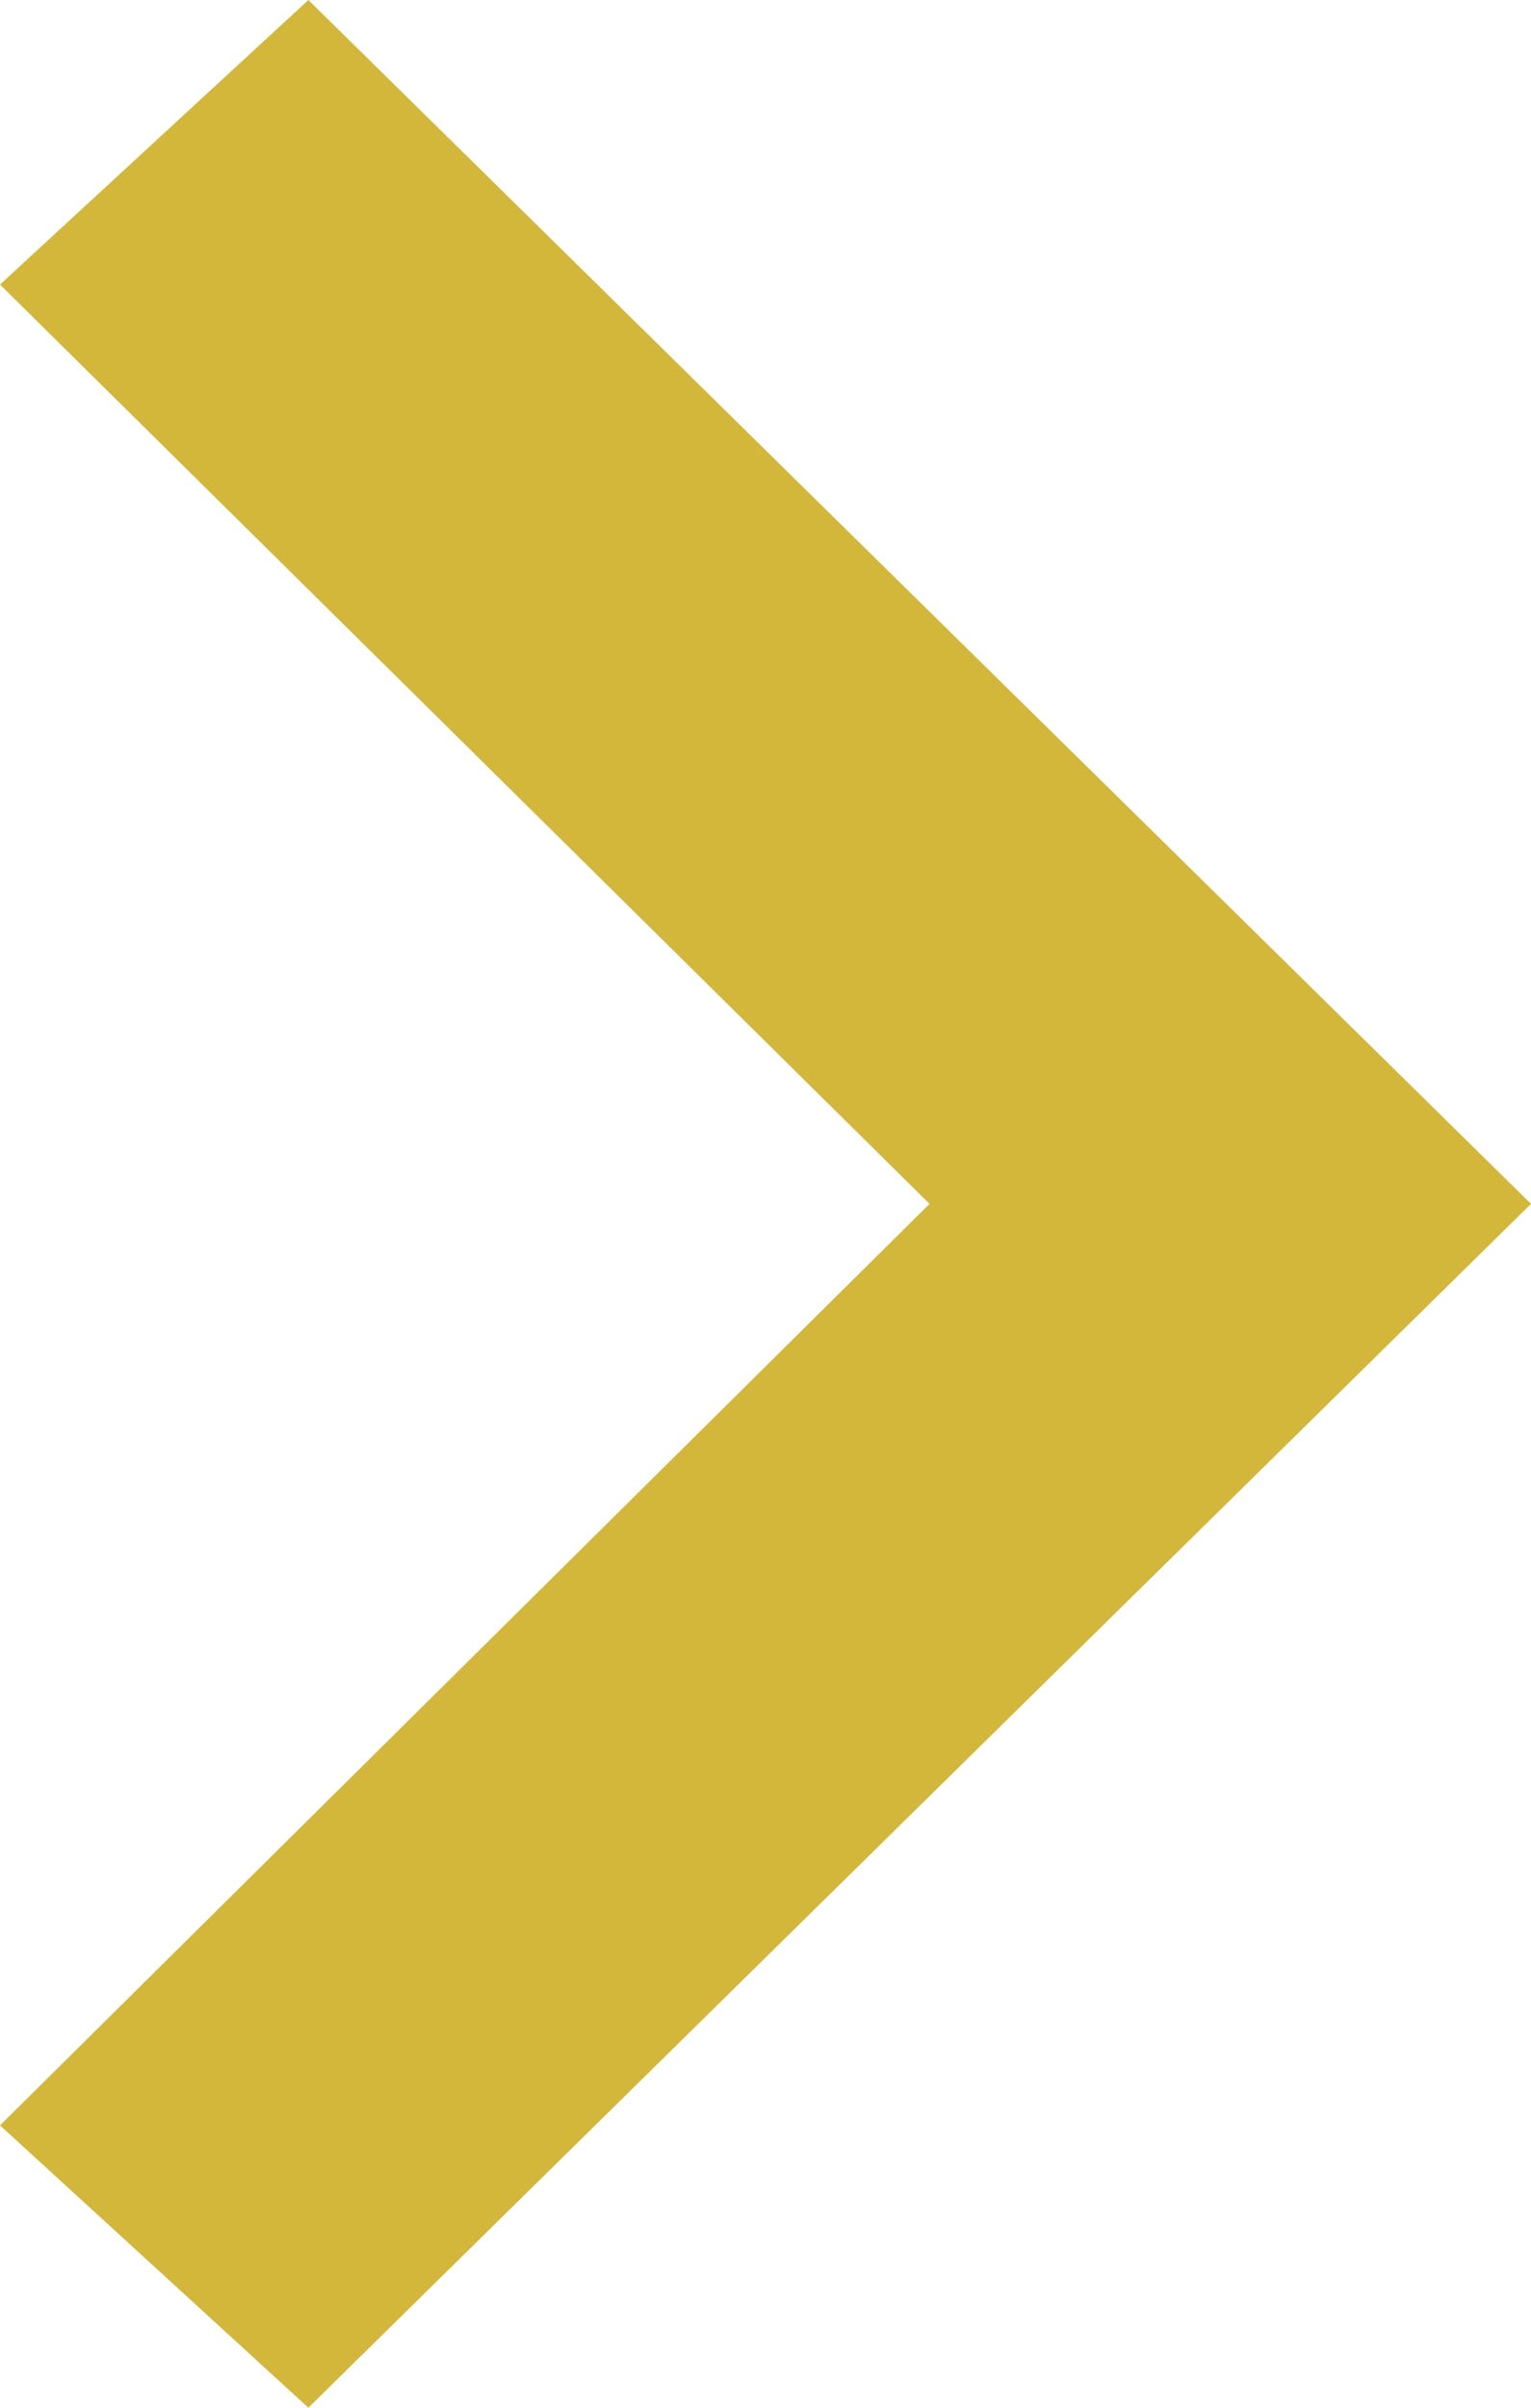 <?xml version="1.0" encoding="UTF-8"?>
<svg id="Layer_1" data-name="Layer 1" xmlns="http://www.w3.org/2000/svg" viewBox="0 0 7 11">
  <defs>
    <style>
      .cls-1 {
        fill: #d3b73a;
        stroke-width: 0px;
      }
    </style>
  </defs>
  <g id="Assets">
    <g id="arrow-red-icon">
      <polygon id="arrow-icon" class="cls-1" points="1.41 0 0 1.3 4.25 5.5 0 9.71 1.41 11 7 5.5 1.41 0"/>
    </g>
  </g>
</svg>